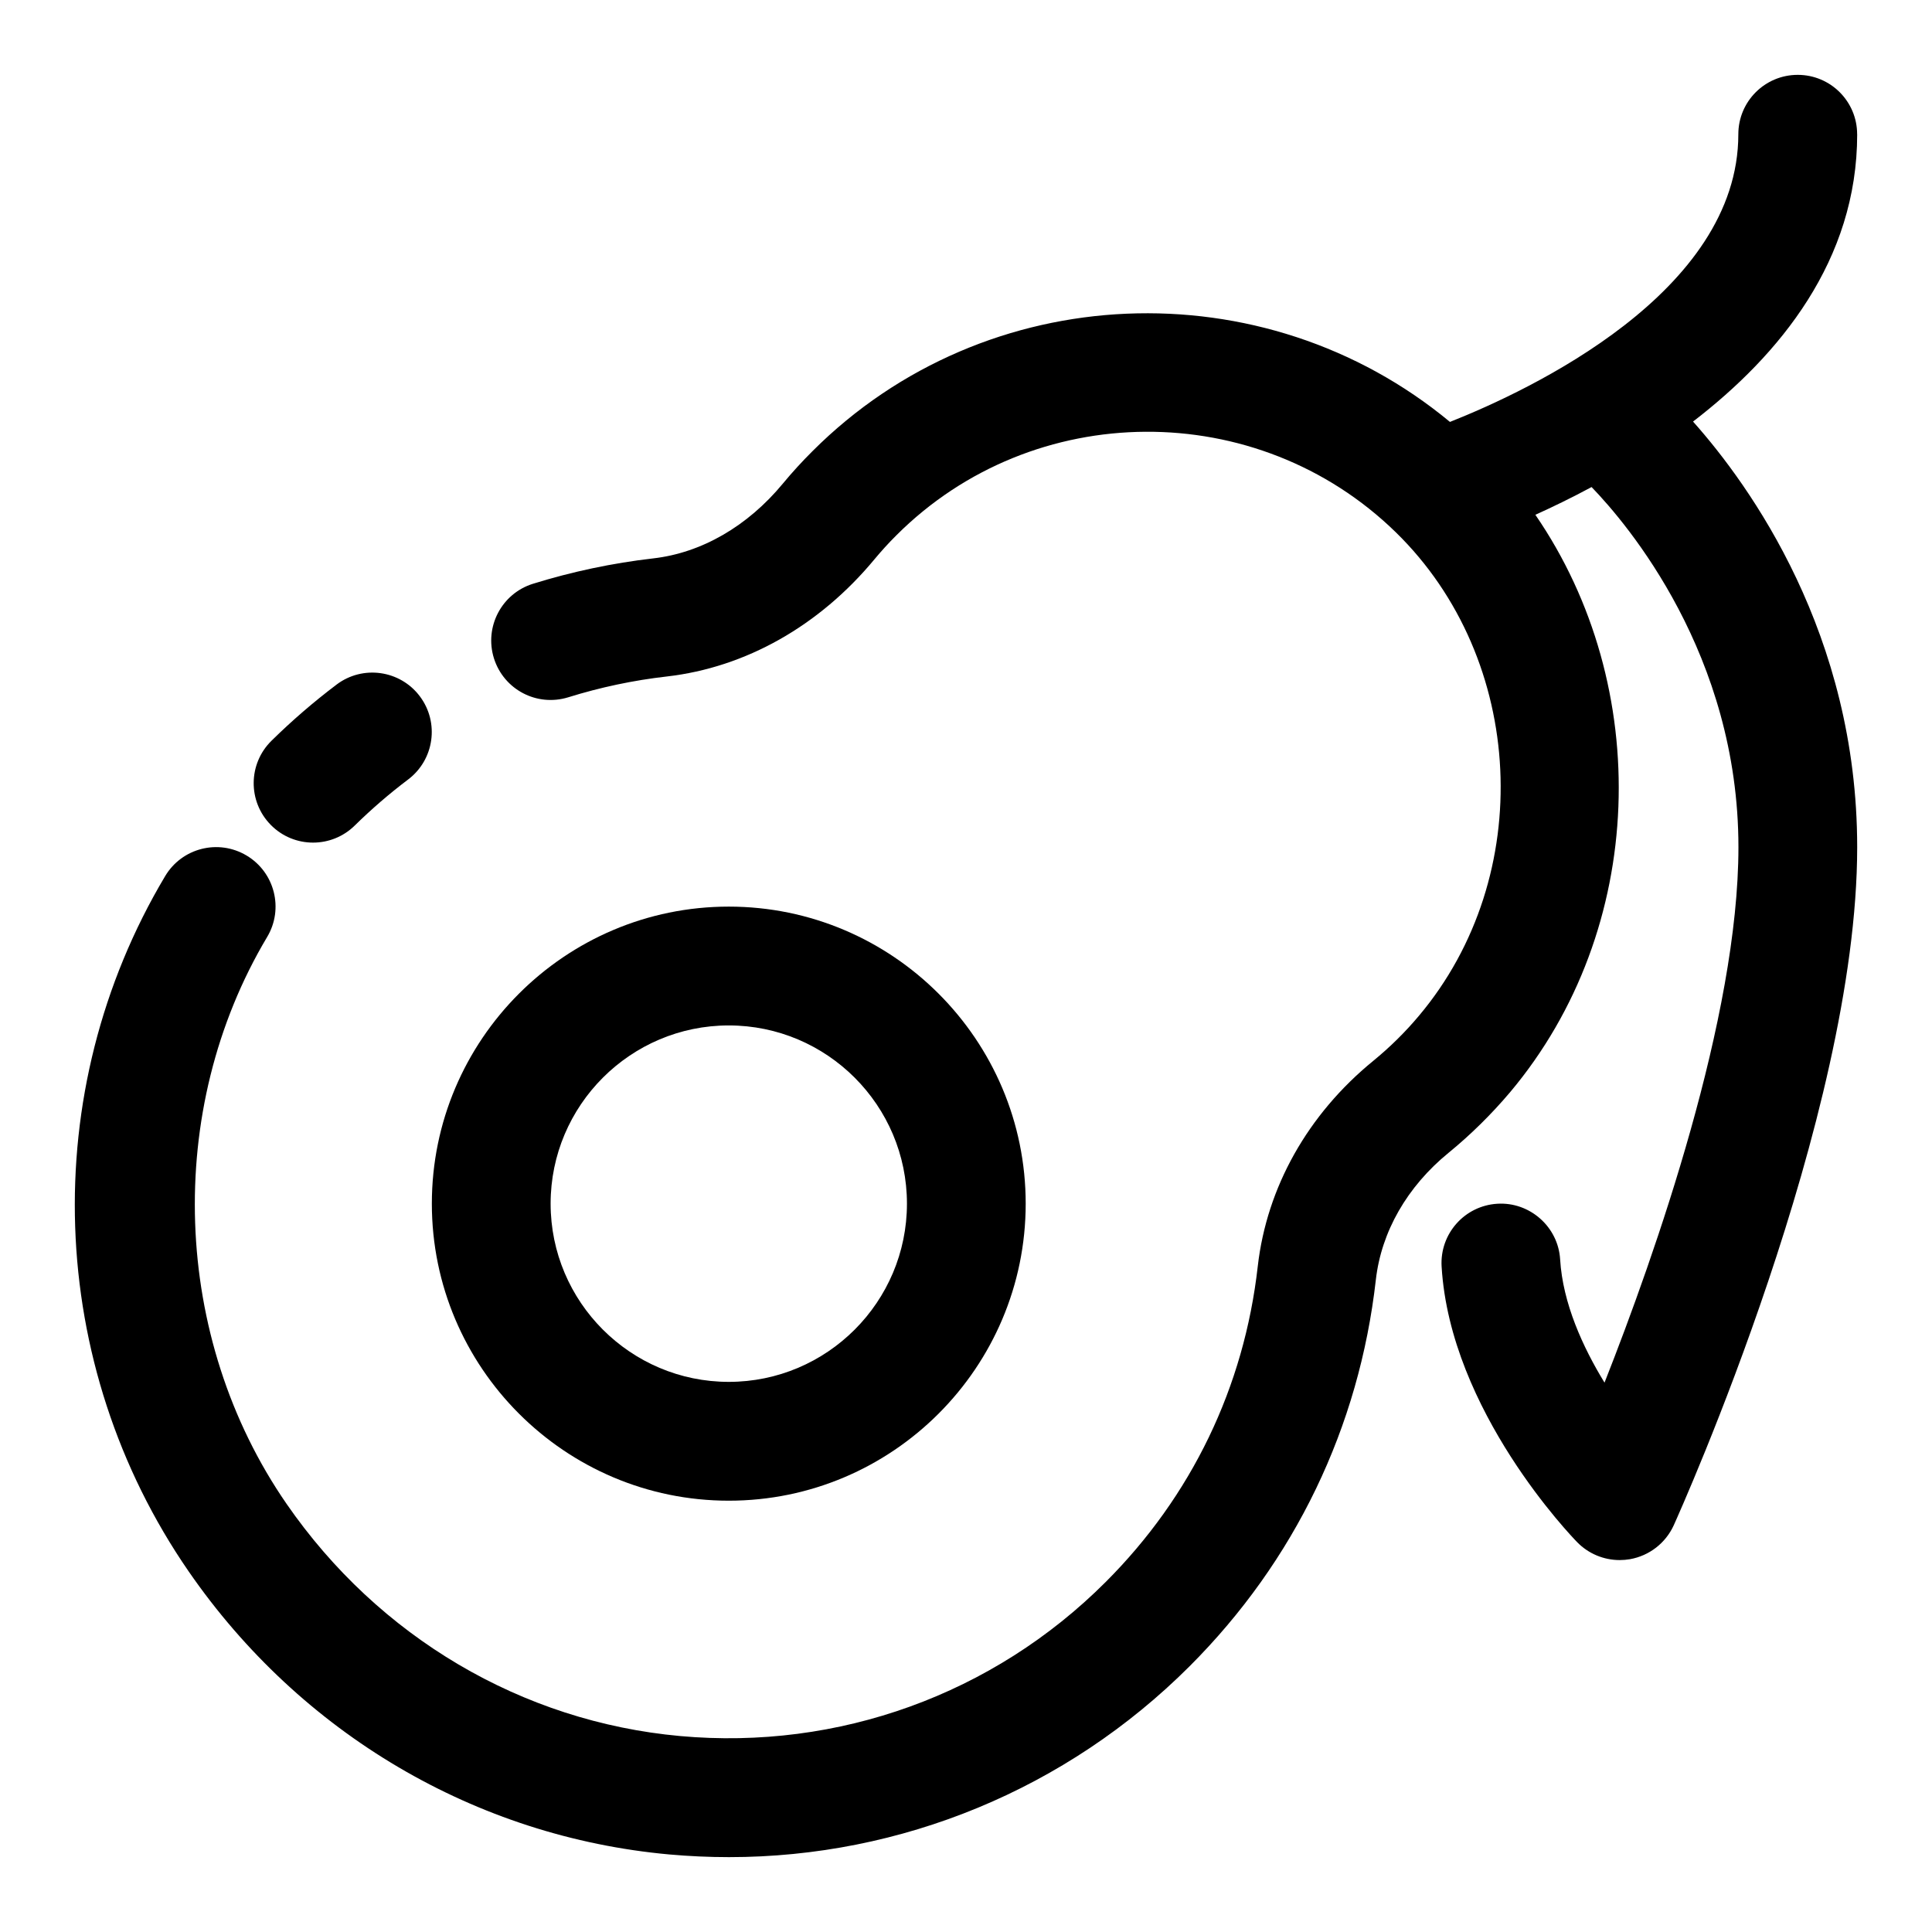 <?xml version="1.0" encoding="UTF-8"?>
<!-- Uploaded to: SVG Repo, www.svgrepo.com, Generator: SVG Repo Mixer Tools -->
<svg fill="#000000" width="800px" height="800px" version="1.1" viewBox="144 144 512 512" xmlns="http://www.w3.org/2000/svg">
 <g>
  <path d="m226.97 367.3c3.984 0 7.981-1.512 11.035-4.519 4.441-4.359 9.211-8.484 14.168-12.219 6.926-5.242 8.312-15.113 3.07-22.059-5.242-6.941-15.113-8.312-22.043-3.086-6.062 4.582-11.871 9.59-17.27 14.91-6.188 6.094-6.281 16.059-0.188 22.262 3.07 3.137 7.148 4.711 11.227 4.711z"/>
  <path d="m415.82 462.98c0-43.406-35.297-78.719-78.688-78.719-43.391 0-78.688 35.312-78.688 78.719s35.297 78.719 78.688 78.719c43.391 0 78.688-35.312 78.688-78.719zm-125.9 0c0-26.039 21.176-47.23 47.215-47.23 26.039 0 47.215 21.191 47.215 47.23 0 26.039-21.176 47.23-47.215 47.23-26.039 0-47.215-21.191-47.215-47.23z"/>
  <path d="m636.16 179.58c0-8.691-7.039-15.742-15.742-15.742-8.707 0-15.742 7.055-15.742 15.742 0 41.926-55.246 67.84-76.422 76.234-49.277-40.871-123.01-38.195-168.95 7.762-2.769 2.754-5.383 5.621-7.824 8.566-9.367 11.336-21.586 18.375-34.352 19.836-10.801 1.242-21.539 3.512-31.914 6.738-8.289 2.598-12.902 11.43-10.32 19.727 2.598 8.297 11.367 12.926 19.711 10.344 8.484-2.644 17.254-4.504 26.121-5.512 20.891-2.394 40.414-13.43 55.008-31.047 1.812-2.172 3.715-4.281 5.809-6.359 36.289-36.289 95.66-36.637 132.38-0.789 34.48 33.676 37.234 91.125 6.141 128.08-3.637 4.344-7.731 8.375-12.137 11.98-17.352 14.168-28.215 33.504-30.605 54.441-3.606 32.008-17.555 60.945-40.336 83.695-29.742 29.742-70.816 44.602-112.77 40.793-41.895-3.809-79.902-26.246-104.27-61.527-30.418-44.02-32.48-104.4-5.148-150.23 4.457-7.461 2.016-17.129-5.449-21.586-7.512-4.473-17.145-2-21.586 5.465-34.055 57.105-31.598 129.43 6.25 184.27 29.691 42.996 76.09 70.328 127.34 74.988 5.312 0.473 10.586 0.711 15.844 0.711 45.656 0 89.441-17.996 122.06-50.586 27.867-27.867 44.934-63.293 49.359-102.43 1.449-12.723 8.281-24.656 19.238-33.613 5.918-4.832 11.398-10.25 16.328-16.074 36.367-43.25 37.957-107.56 6.707-153.03 4.582-2.078 9.555-4.473 14.895-7.352 9.461 9.789 38.918 44.395 38.918 95.438 0 44.996-21.98 107.64-35.488 141.9-5.746-9.398-11.066-21.035-11.762-32.637-0.504-8.676-8.078-15.305-16.641-14.77-8.691 0.52-15.289 7.981-14.77 16.656 2.281 38.227 34.559 71.637 35.93 73.035 2.977 3.055 7.055 4.738 11.258 4.738 0.914 0 1.828-0.078 2.738-0.234 5.117-0.914 9.445-4.266 11.602-9.004 1.969-4.394 48.605-108.24 48.605-179.69 0-56.41-28.402-95.836-43.5-112.79 23.016-17.684 43.5-42.73 43.5-76.141z"/>
 </g>
</svg>